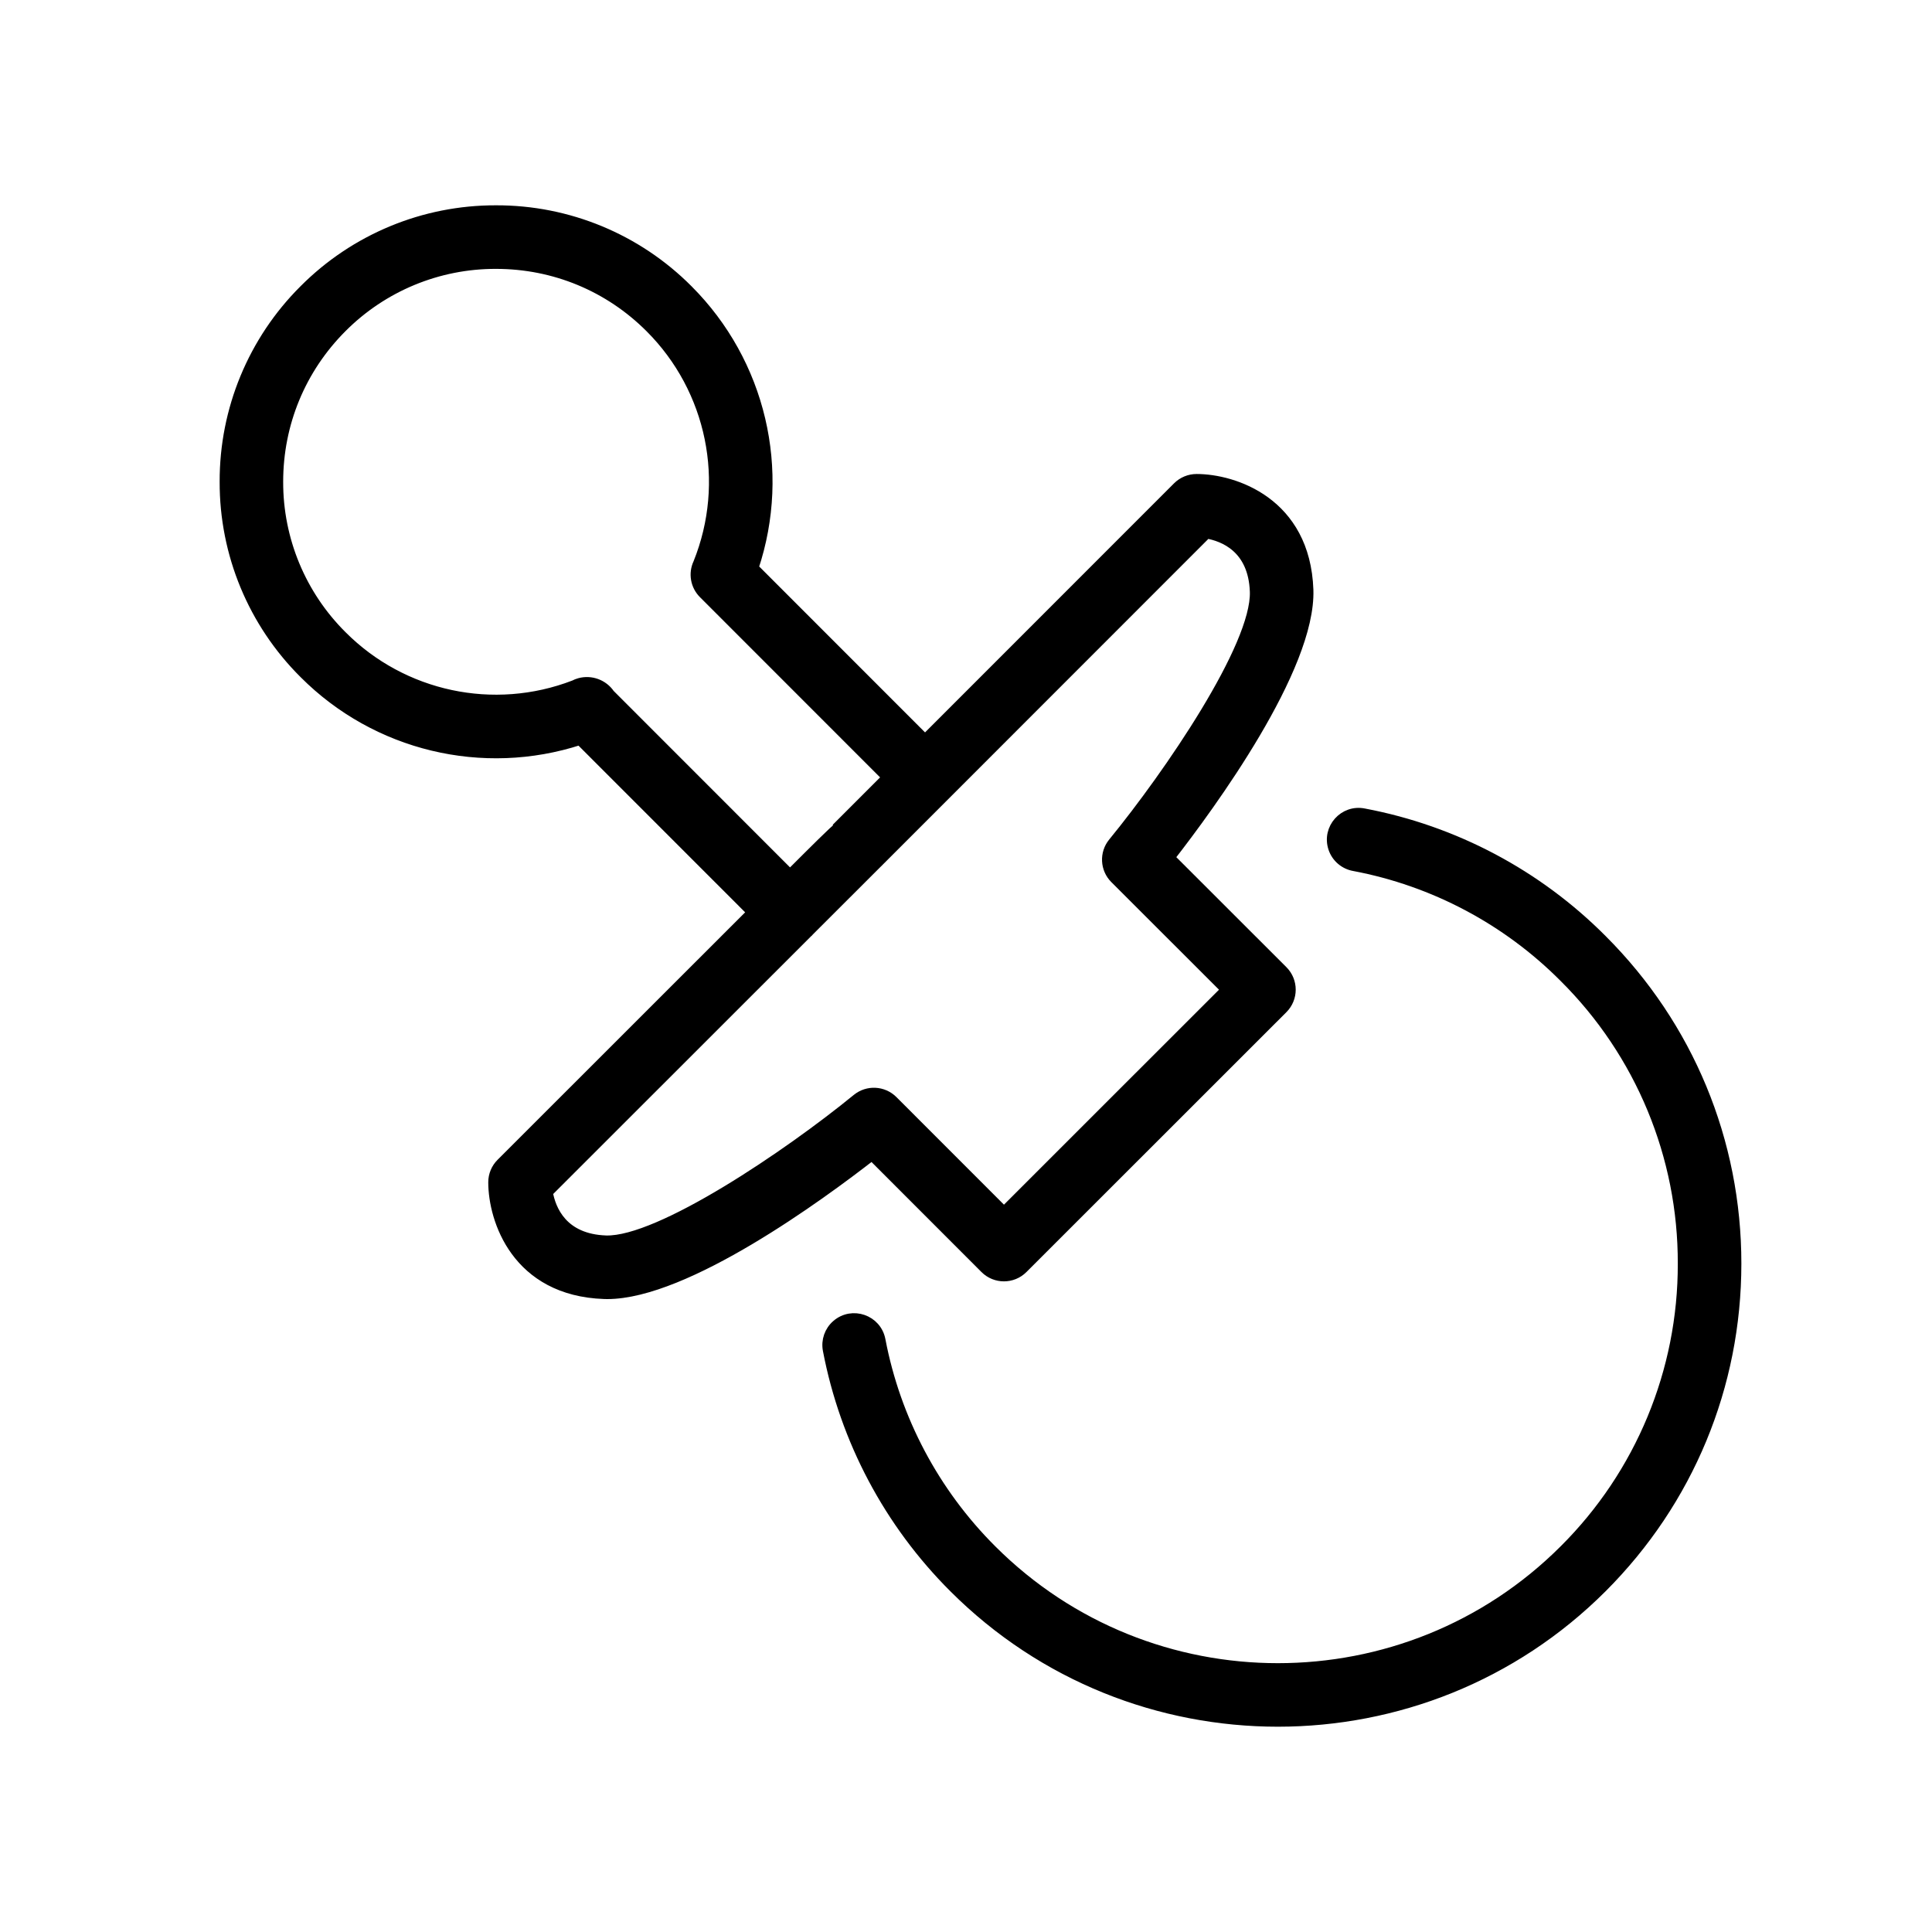 <?xml version="1.0" encoding="UTF-8"?> <svg xmlns="http://www.w3.org/2000/svg" viewBox="0 0 100.00 100.00" data-guides="{&quot;vertical&quot;:[],&quot;horizontal&quot;:[]}"><defs></defs><path fill="#000000" stroke="#000000" fill-opacity="1" stroke-width="0.5" stroke-opacity="1" color="rgb(51, 51, 51)" fill-rule="evenodd" id="tSvg11ef9a4038" title="Path 6" d="M82.929 48.626C79.576 45.256 75.281 42.979 70.609 42.096C69.557 41.877 68.664 42.879 69 43.899C69.162 44.389 69.581 44.749 70.089 44.837C74.21 45.616 77.999 47.625 80.956 50.599C84.898 54.516 87.108 59.849 87.092 65.406C87.106 70.963 84.896 76.295 80.956 80.214C72.789 88.376 59.503 88.376 51.34 80.216C48.372 77.256 46.365 73.471 45.581 69.354C45.378 68.299 44.11 67.859 43.298 68.562C42.92 68.888 42.746 69.39 42.84 69.88C43.73 74.545 46.005 78.834 49.368 82.188C53.993 86.813 60.068 89.124 66.146 89.124C72.222 89.123 78.302 86.811 82.929 82.186C87.412 77.704 89.881 71.743 89.883 65.406C89.883 59.068 87.414 53.107 82.929 48.626Z"></path><path fill="#000000" stroke="#000000" fill-opacity="1" stroke-width="0.5" stroke-opacity="1" color="rgb(51, 51, 51)" fill-rule="evenodd" id="tSvgbc9bb0069f" title="Path 7" d="M50.978 65.664C51.523 66.209 52.406 66.209 52.951 65.664C57.437 61.18 61.922 56.696 66.408 52.212C66.952 51.666 66.952 50.784 66.408 50.238C64.457 48.288 62.505 46.338 60.554 44.388C62.658 41.689 67.863 34.584 67.731 30.53C67.57 25.985 63.869 24.784 61.934 24.784C61.565 24.784 61.209 24.931 60.947 25.192C56.592 29.549 52.236 33.906 47.88 38.263C44.924 35.306 41.968 32.349 39.012 29.391C40.701 24.337 39.386 18.761 35.617 14.994C32.986 12.348 29.406 10.866 25.675 10.877C21.943 10.866 18.362 12.349 15.73 14.995C13.088 17.626 11.608 21.205 11.619 24.934C11.607 28.665 13.091 32.245 15.738 34.874C19.47 38.617 24.988 39.946 30.014 38.311C32.983 41.281 35.953 44.252 38.922 47.222C34.592 51.551 30.261 55.879 25.931 60.208C25.669 60.469 25.522 60.824 25.522 61.194C25.522 63.13 26.725 66.832 31.278 66.987C31.329 66.989 31.381 66.99 31.432 66.99C35.505 66.989 42.463 61.891 45.13 59.813C47.079 61.764 49.029 63.714 50.978 65.664ZM29.998 35.345C29.9 35.372 29.805 35.409 29.716 35.457C25.56 37.056 20.852 36.053 17.709 32.9C15.587 30.792 14.398 27.923 14.407 24.933C14.407 21.923 15.578 19.094 17.702 16.966C19.812 14.846 22.682 13.658 25.673 13.667C28.685 13.667 31.515 14.839 33.642 16.967C36.84 20.16 37.819 24.955 36.13 29.147C35.878 29.68 35.988 30.313 36.404 30.73C39.572 33.899 42.739 37.068 45.907 40.237C45.086 41.058 44.265 41.88 43.444 42.701C43.454 42.712 43.464 42.722 43.474 42.733C43.022 43.123 42.278 43.865 40.892 45.25C37.785 42.142 34.679 39.034 31.573 35.926C31.225 35.416 30.593 35.183 29.998 35.345ZM31.369 64.198C29.11 64.12 28.517 62.594 28.363 61.718C32.867 57.216 37.372 52.713 41.877 48.211C41.877 48.21 41.878 48.209 41.879 48.209C41.88 48.208 41.88 48.207 41.881 48.206C43.054 47.034 44.228 45.862 45.401 44.69C45.407 44.684 45.412 44.679 45.418 44.674C51.099 38.991 56.78 33.307 62.461 27.624C63.316 27.773 64.862 28.355 64.942 30.626C65.035 33.446 60.492 40.087 57.606 43.611C57.152 44.166 57.192 44.975 57.7 45.482C59.616 47.397 61.532 49.312 63.449 51.227C61.534 53.141 59.618 55.056 57.703 56.97C55.791 58.882 53.878 60.794 51.965 62.707C50.05 60.791 48.135 58.876 46.22 56.96C45.712 56.454 44.904 56.414 44.349 56.867C40.826 59.75 34.144 64.275 31.369 64.198ZM1081.351 192.066C1050.351 192.066 1019.351 192.066 988.351 192.066M1081.351 136.268C1050.351 136.268 1019.351 136.268 988.351 136.268M1081.351 148.667C1050.351 148.667 1019.351 148.667 988.351 148.667M1081.351 142.471C1050.351 142.471 1019.351 142.471 988.351 142.471M1081.351 154.87C1050.351 154.87 1019.351 154.87 988.351 154.87M1081.351 161.072C1050.351 161.072 1019.351 161.072 988.351 161.072M1081.351 167.268C1050.351 167.268 1019.351 167.268 988.351 167.268M1081.351 173.47C1050.351 173.47 1019.351 173.47 988.351 173.47M1081.351 179.667C1050.351 179.667 1019.351 179.667 988.351 179.667M1081.351 185.868C1050.351 185.868 1019.351 185.868 988.351 185.868M1081.351 198.267C1050.351 198.267 1019.351 198.267 988.351 198.267M1081.351 204.463C1050.351 204.463 1019.351 204.463 988.351 204.463M1081.351 210.666C1050.351 210.666 1019.351 210.666 988.351 210.666M1081.351 216.869C1050.351 216.869 1019.351 216.869 988.351 216.869M1081.351 223.065C1050.351 223.065 1019.351 223.065 988.351 223.065M1081.351 229.268C1050.351 229.268 1019.351 229.268 988.351 229.268M1081.351 229.268C1081.351 198.268 1081.351 167.268 1081.351 136.268M1075.147 229.268C1075.147 198.268 1075.147 167.268 1075.147 136.268M1068.951 229.268C1068.951 198.268 1068.951 167.268 1068.951 136.268M1062.749 229.268C1062.749 198.268 1062.749 167.268 1062.749 136.268M1056.553 229.268C1056.553 198.268 1056.553 167.268 1056.553 136.268M1050.351 229.268C1050.351 198.268 1050.351 167.268 1050.351 136.268M1044.147 229.268C1044.147 198.268 1044.147 167.268 1044.147 136.268M1037.952 229.268C1037.952 198.268 1037.952 167.268 1037.952 136.268M1031.75 229.268C1031.75 198.268 1031.75 167.268 1031.75 136.268M1025.553 229.268C1025.553 198.268 1025.553 167.268 1025.553 136.268M1019.351 229.268C1019.351 198.268 1019.351 167.268 1019.351 136.268M1013.154 229.268C1013.154 198.268 1013.154 167.268 1013.154 136.268M1006.952 229.268C1006.952 198.268 1006.952 167.268 1006.952 136.268M1000.748 229.268C1000.748 198.268 1000.748 167.268 1000.748 136.268M994.554 229.268C994.554 198.268 994.554 167.268 994.554 136.268M988.351 229.268C988.351 198.268 988.351 167.268 988.351 136.268M1075.147 136.268C1075.147 167.268 1075.147 198.268 1075.147 229.268M994.554 136.268C994.554 167.268 994.554 198.268 994.554 229.268"></path></svg> 